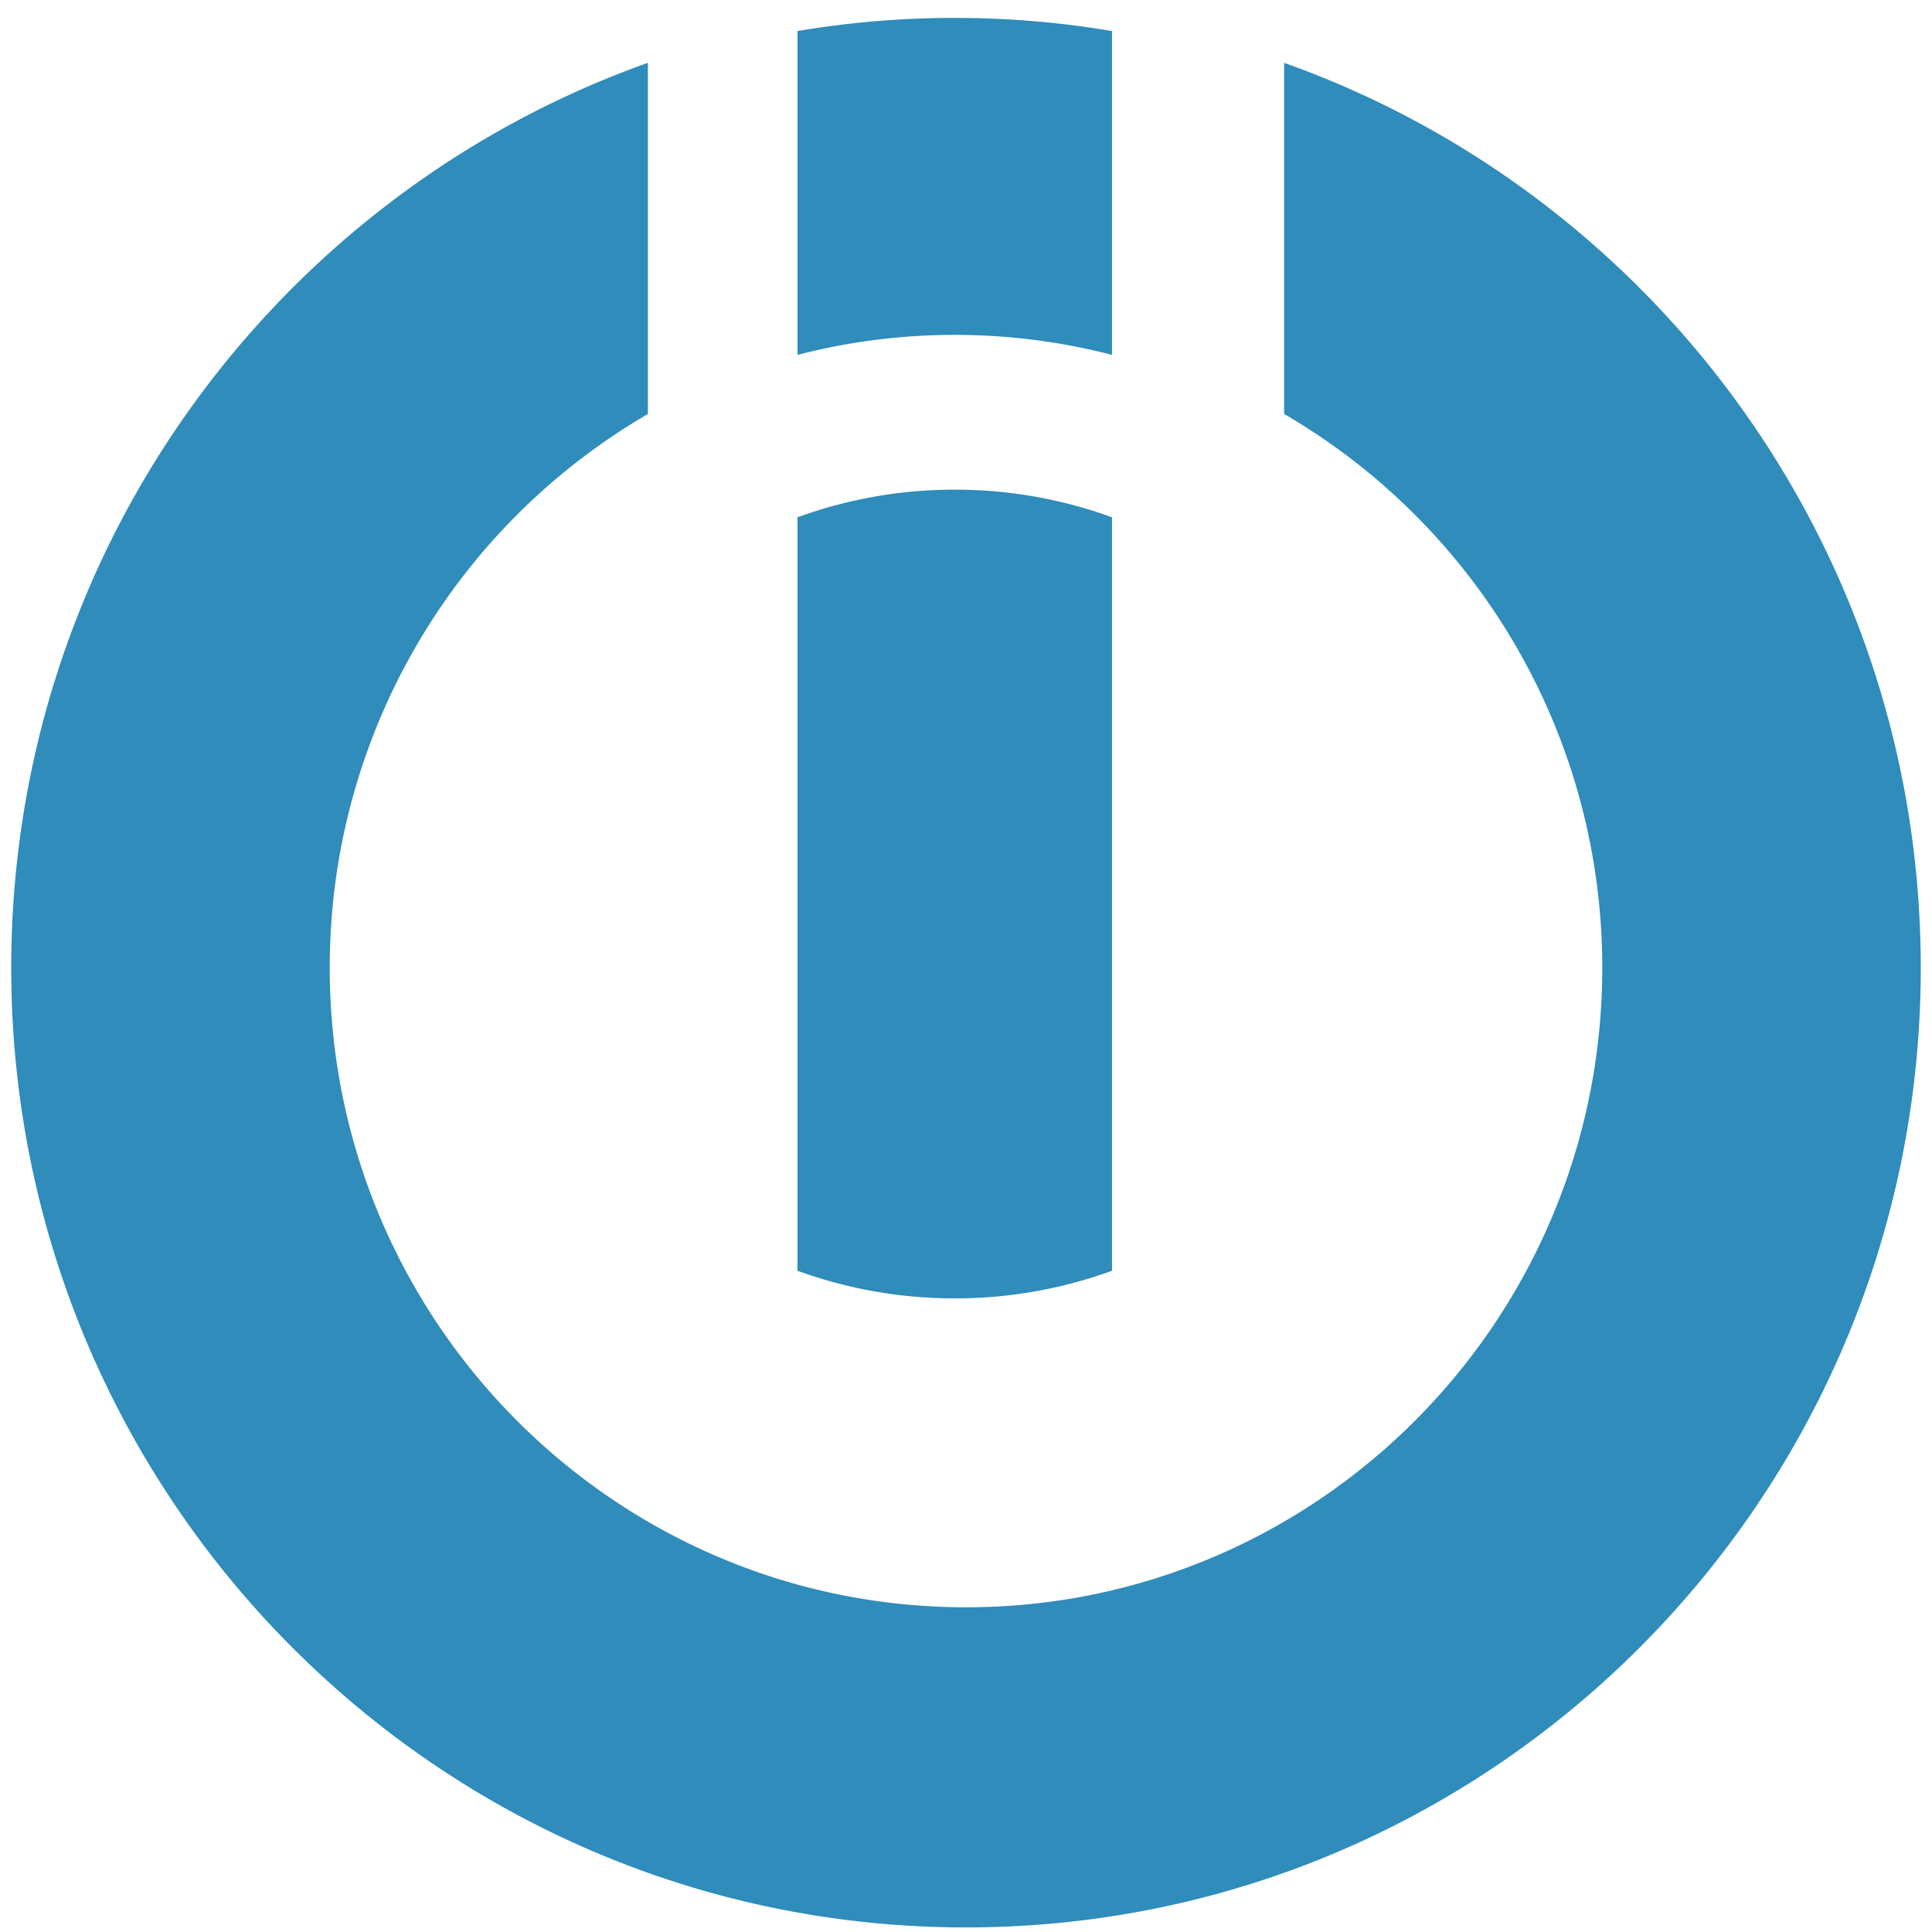 <svg width="86" height="86" fill="none" xmlns="http://www.w3.org/2000/svg"><path fill-rule="evenodd" clip-rule="evenodd" d="M28.84 2.797v15.631a28.49 28.49 0 0 0-14.162 24.653c0 15.71 12.69 28.465 28.322 28.465s28.322-12.755 28.322-28.465a28.491 28.491 0 0 0-14.16-24.653V2.797C73.664 8.664 85.5 24.494 85.5 43.08c0 23.575-19.043 42.716-42.5 42.716C19.544 85.797.5 66.656.5 43.08.5 24.494 12.336 8.664 28.84 2.797Z" fill="#2F8CBB"/><path fill-rule="evenodd" clip-rule="evenodd" d="M35.5 1.382a41.967 41.967 0 0 1 7-.585c2.385 0 4.723.2 7 .585v14.415a27.838 27.838 0 0 0-7-.89 27.82 27.82 0 0 0-7 .89V1.382Zm0 55.184v-33.54a20.42 20.42 0 0 1 7-1.23c2.454 0 4.81.433 7 1.23v33.54a20.431 20.431 0 0 1-7 1.23c-2.454 0-4.81-.433-7-1.23Z" fill="#2F8CBB"/></svg>